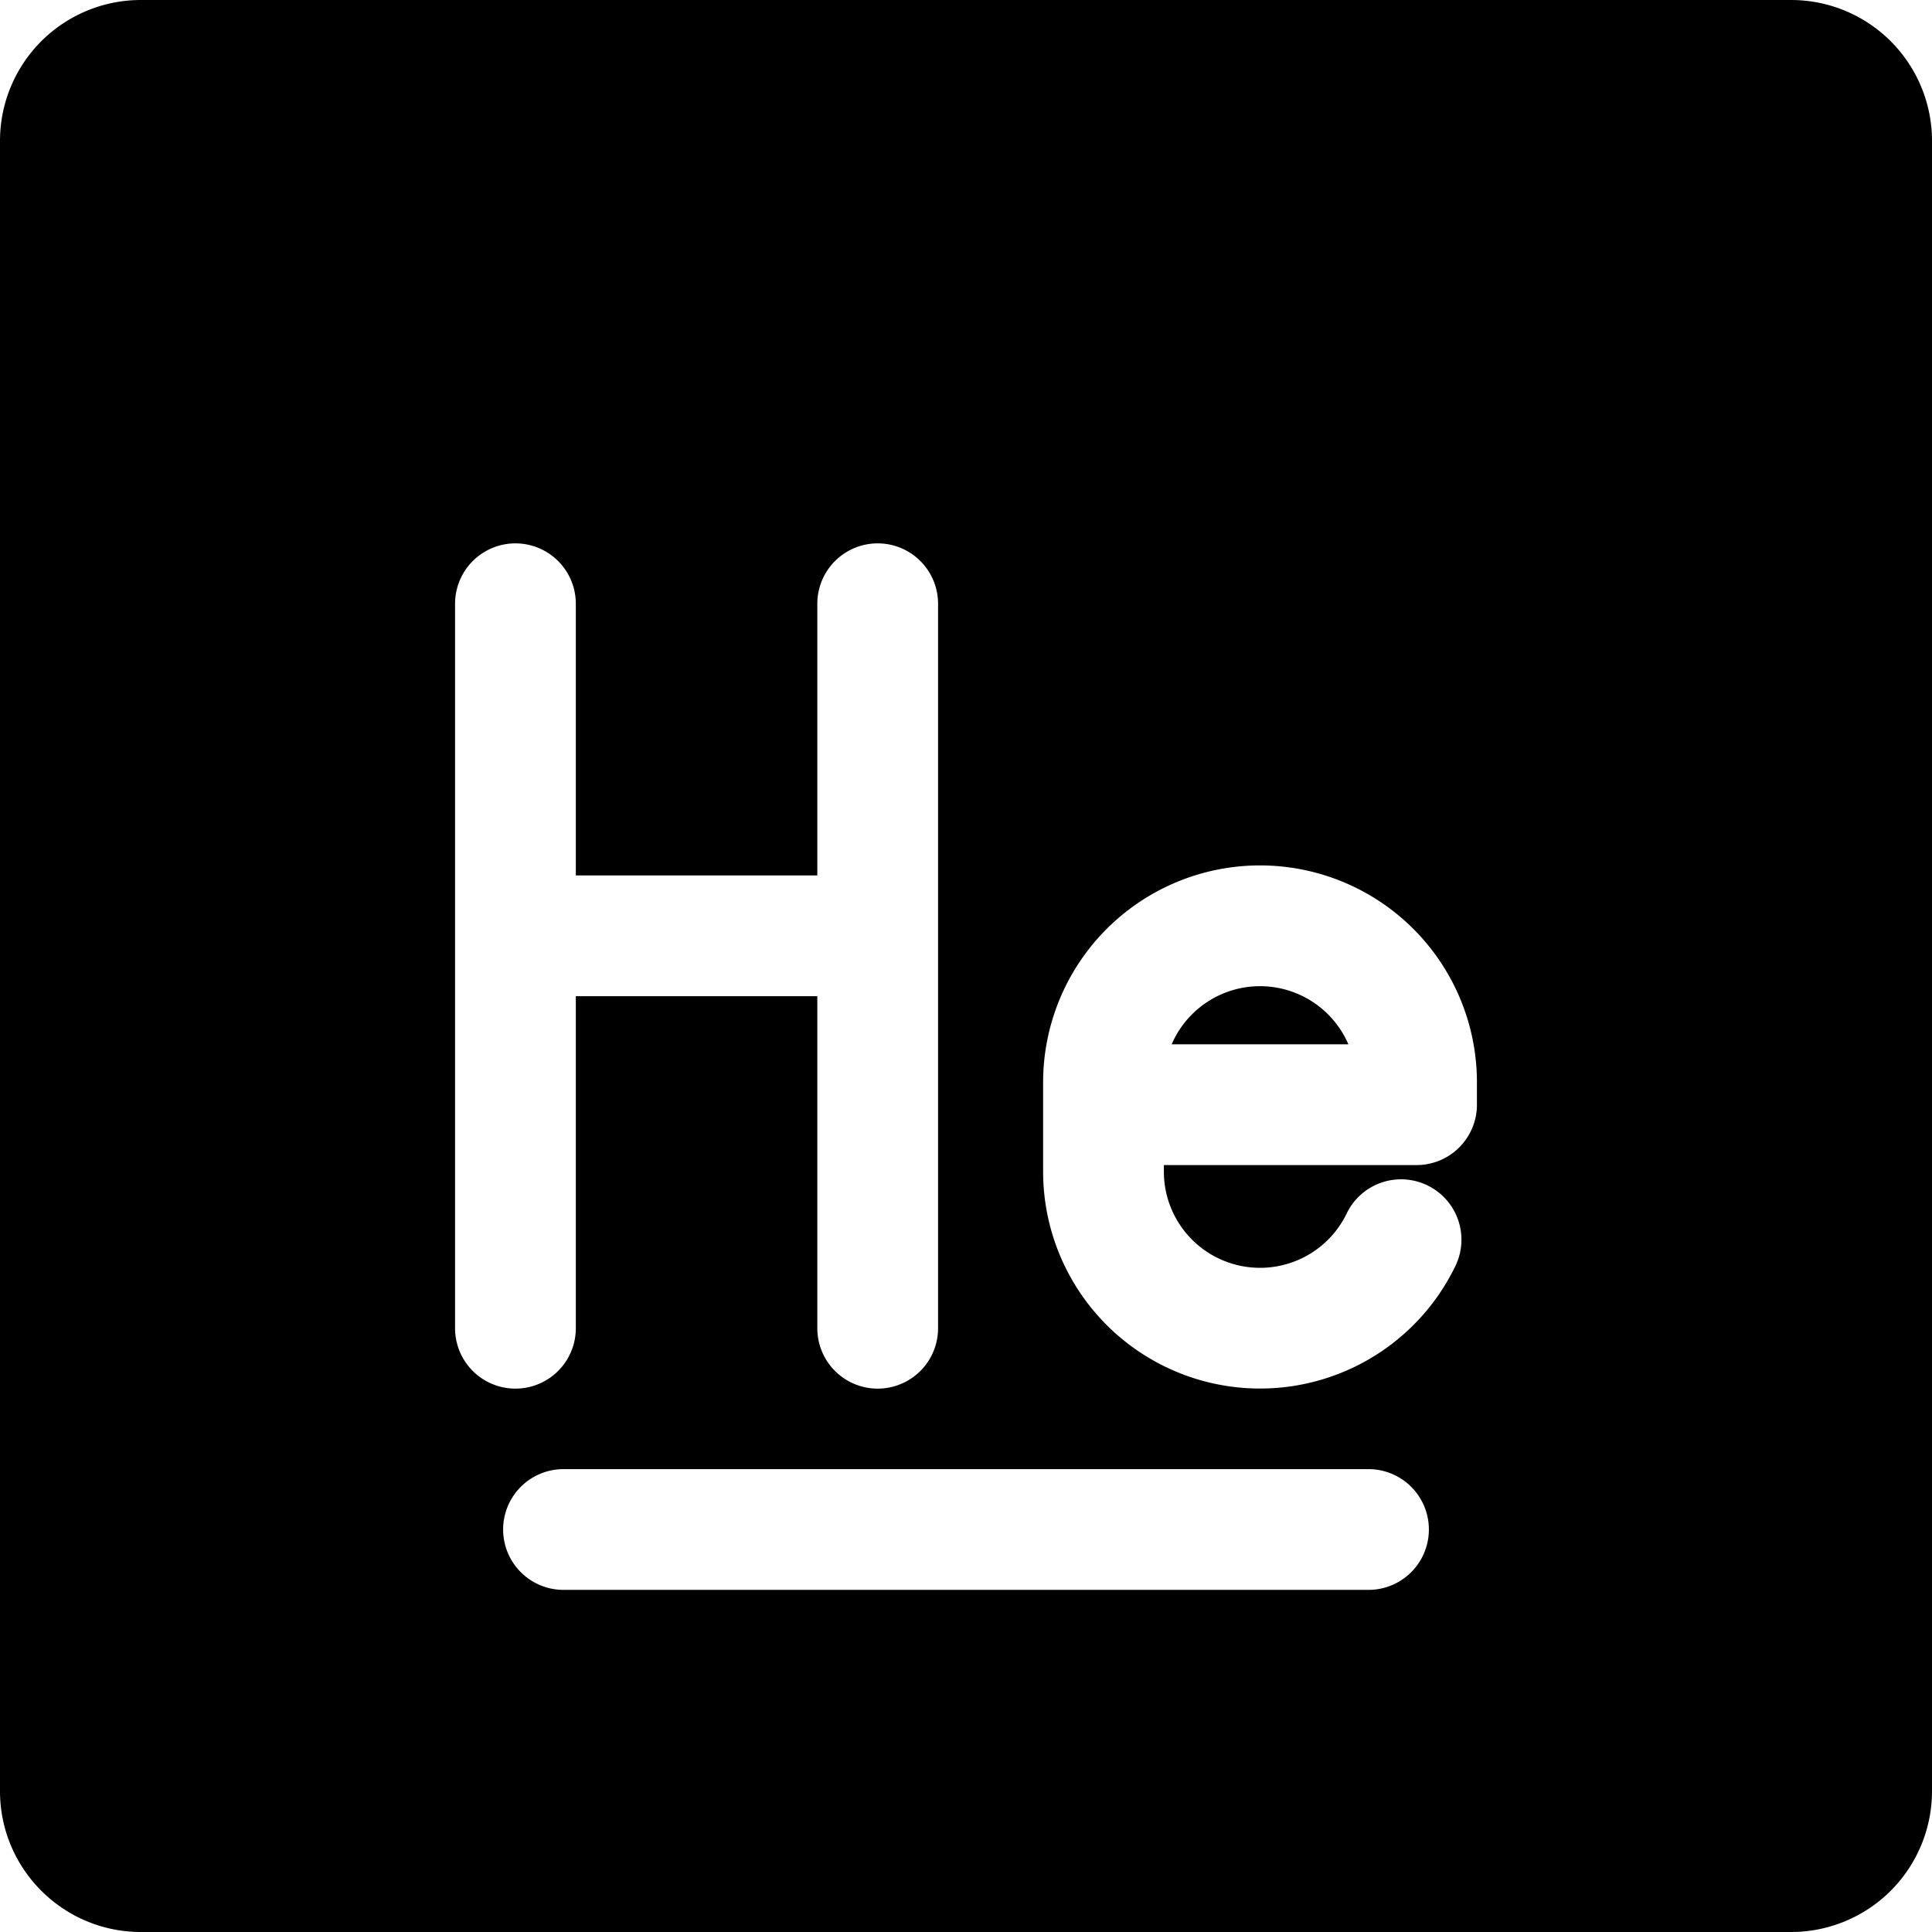 <svg xmlns="http://www.w3.org/2000/svg" fill="none" viewBox="0 0 24 24"><path fill="#000000" fill-rule="evenodd" d="M1.75 0A1.75 1.75 0 0 0 0 1.75v20.5C0 23.216 0.784 24 1.75 24h20.5A1.75 1.75 0 0 0 24 22.25V1.75A1.75 1.75 0 0 0 22.25 0H1.75Zm4.5 19a0.75 0.75 0 0 1 0.75 -0.75h10a0.75 0.75 0 0 1 0 1.5H7a0.75 0.75 0 0 1 -0.75 -0.75Zm0.903 -11.5a0.75 0.75 0 1 0 -1.5 0v9a0.75 0.75 0 0 0 1.5 0v-4.125h3V16.5a0.75 0.75 0 0 0 1.5 0v-9a0.75 0.75 0 0 0 -1.5 0v3.375h-3V7.5Zm5.805 5.945a2.694 2.694 0 0 1 5.389 0v0.278a0.75 0.75 0 0 1 -0.75 0.75h-3.139v0.083a1.195 1.195 0 0 0 2.274 0.512 0.75 0.75 0 0 1 1.355 0.643 2.695 2.695 0 0 1 -5.129 -1.155v-1.111Zm1.597 -0.472h2.195a1.195 1.195 0 0 0 -2.195 0Z" clip-rule="evenodd" stroke-width="1"></path></svg>